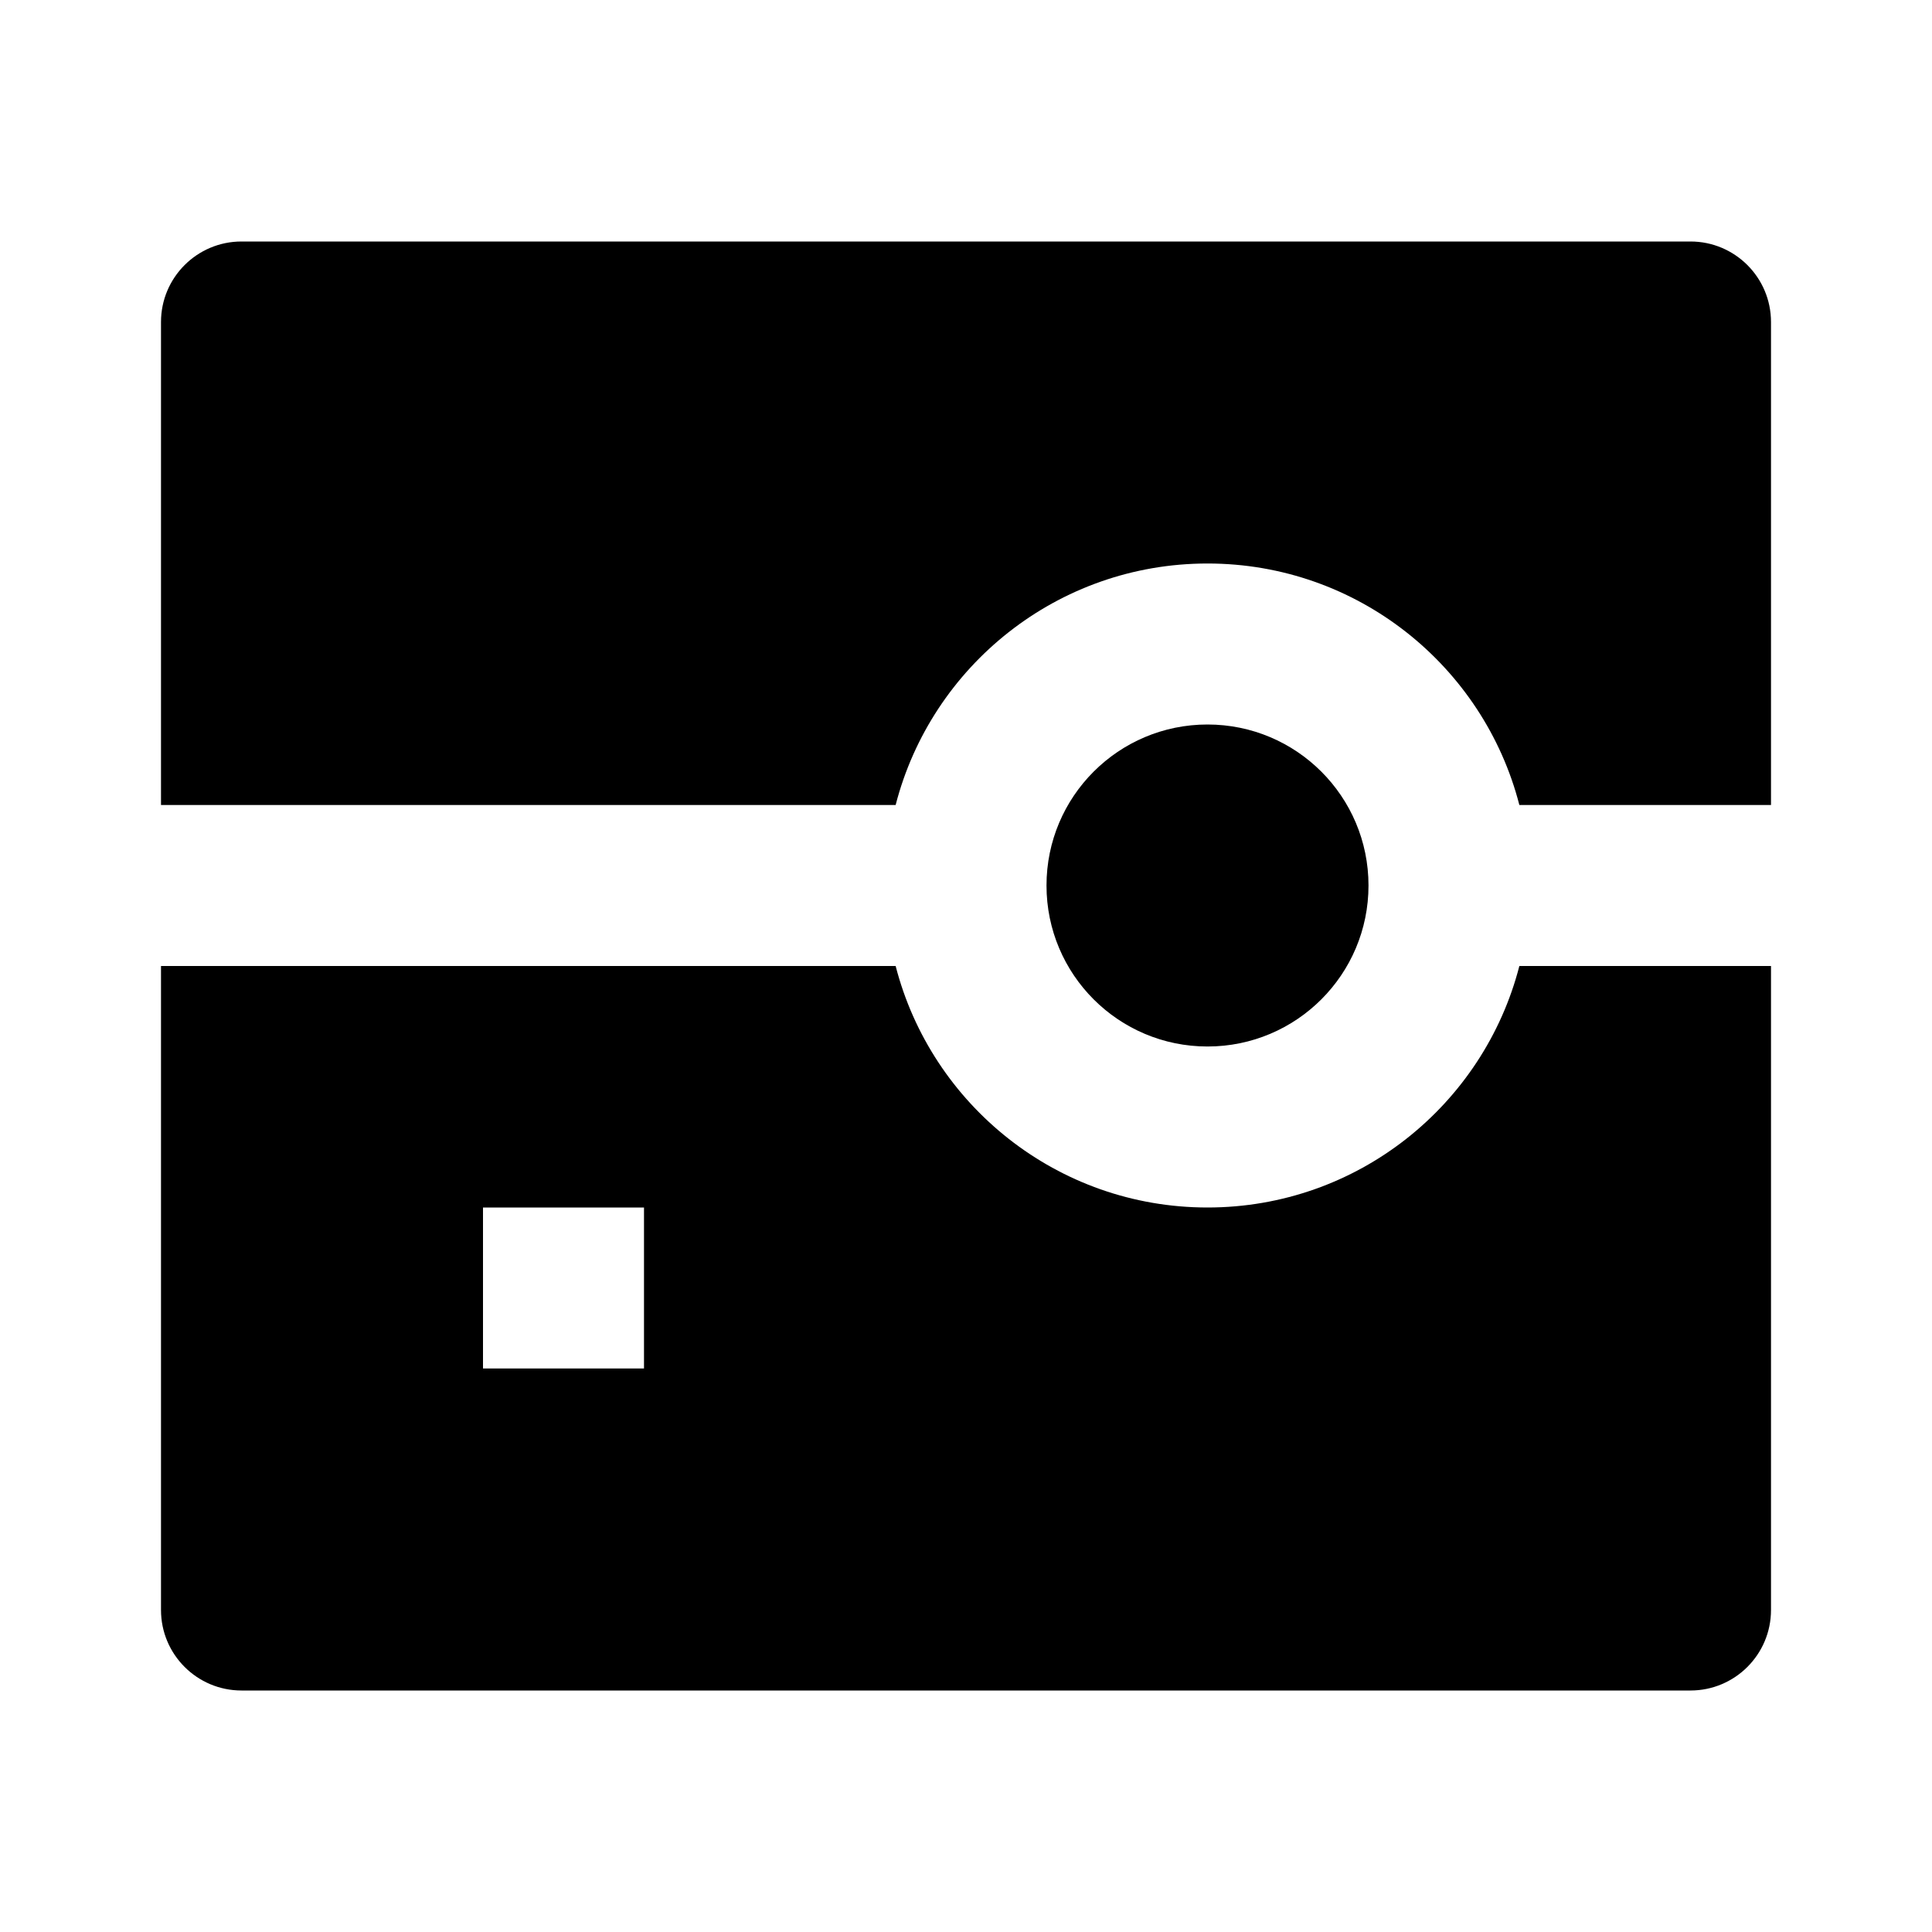 <svg viewBox="0 0 24 24" fill="currentColor" xmlns="http://www.w3.org/2000/svg"><path d="M3 3H21C21.552 3 22 3.448 22 4V10H18.874C18.43 8.275 16.864 7 15 7C13.136 7 11.57 8.275 11.126 10H2V4C2 3.448 2.448 3 3 3ZM2 12V20C2 20.552 2.448 21 3 21H21C21.552 21 22 20.552 22 20V12H18.874C18.43 13.725 16.864 15 15 15C13.136 15 11.57 13.725 11.126 12H2ZM15 9C13.895 9 13 9.895 13 11C13 12.105 13.895 13 15 13C16.105 13 17 12.105 17 11C17 9.895 16.105 9 15 9ZM6 15H8V17H6V15Z"/></svg>